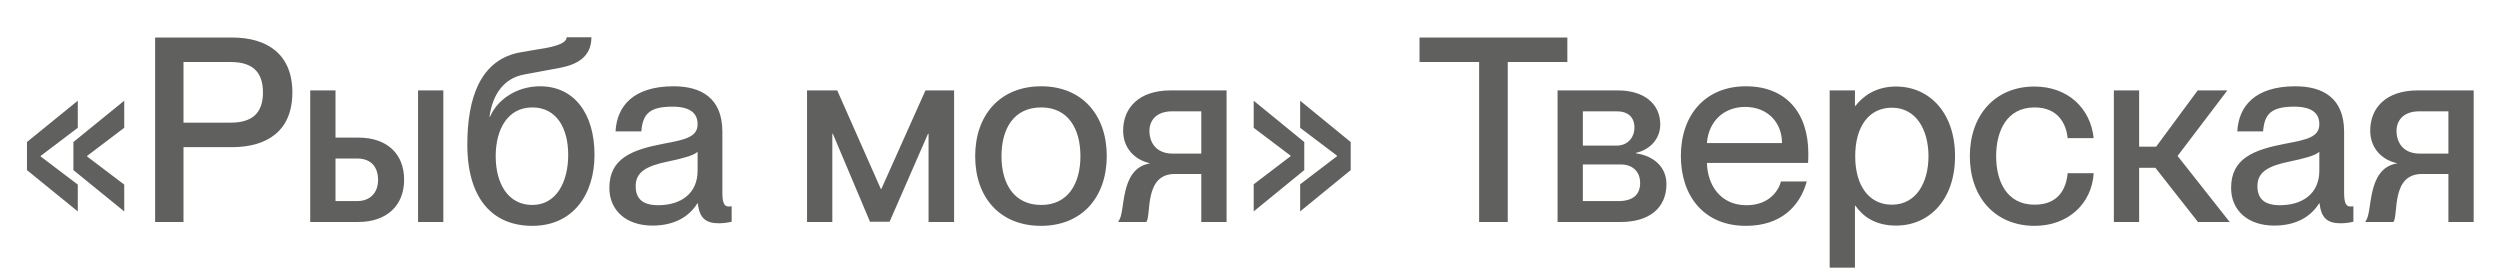 <?xml version="1.0" encoding="UTF-8"?> <svg xmlns="http://www.w3.org/2000/svg" width="168" height="18" viewBox="0 0 168 18" fill="none"><path d="M5.227 12.403V14.206L1.812 11.432V9.543L5.227 6.769V8.589L2.731 10.479V10.514L5.227 12.403ZM8.348 12.403V14.206L4.933 11.432V9.543L8.348 6.769V8.589L5.851 10.479V10.514L8.348 12.403ZM12.331 14.917H10.424V2.521H15.59C17.931 2.521 19.647 3.613 19.647 6.214C19.647 8.814 17.931 9.889 15.59 9.889H12.331V14.917ZM12.331 8.242H15.504C16.943 8.242 17.671 7.601 17.671 6.214C17.671 4.81 16.943 4.168 15.504 4.168H12.331V8.242ZM24.071 14.917H20.847V6.075H22.546V9.248H24.089C26.013 9.248 27.157 10.34 27.157 12.074C27.157 13.825 25.978 14.917 24.071 14.917ZM29.792 14.917H28.093V6.075H29.792V14.917ZM22.546 10.652V13.513H24.002C24.869 13.513 25.406 12.958 25.406 12.091C25.406 11.207 24.921 10.652 24.002 10.652H22.546ZM35.773 15.177C33.121 15.177 31.404 13.374 31.404 9.716C31.404 6.595 32.271 3.978 35.01 3.509L36.744 3.215C37.836 3.007 38.079 2.729 38.079 2.504H39.743C39.743 3.804 38.807 4.324 37.68 4.55L35.253 5C33.866 5.243 33.103 6.335 32.895 7.844H32.93C33.398 6.734 34.681 5.798 36.293 5.798C38.564 5.798 39.951 7.601 39.951 10.409C39.951 13.079 38.495 15.177 35.773 15.177ZM35.773 13.773C37.385 13.773 38.183 12.23 38.183 10.409C38.183 8.589 37.385 7.219 35.773 7.219C34.126 7.219 33.311 8.676 33.311 10.496C33.311 12.316 34.126 13.773 35.773 13.773ZM43.845 15.16C42.076 15.16 40.949 14.137 40.949 12.629C40.949 10.652 42.44 10.063 44.642 9.647C46.029 9.387 46.879 9.213 46.879 8.346C46.879 7.705 46.497 7.167 45.197 7.167C43.654 7.167 43.186 7.653 43.099 8.832H41.365C41.452 7.133 42.562 5.798 45.266 5.798C47.087 5.798 48.543 6.561 48.543 8.849V12.906C48.543 13.547 48.63 13.877 48.959 13.877C49.011 13.877 49.063 13.877 49.167 13.86V14.9C48.872 14.969 48.578 15.004 48.3 15.004C47.451 15.004 47 14.674 46.896 13.669H46.861C46.289 14.588 45.283 15.16 43.845 15.16ZM44.226 13.79C45.752 13.79 46.879 13.01 46.879 11.467V10.201C46.601 10.461 45.838 10.652 44.937 10.843C43.377 11.155 42.718 11.588 42.718 12.507C42.718 13.339 43.168 13.79 44.226 13.79ZM55.932 14.917H54.233V6.075H56.262L59.192 12.698H59.226L62.191 6.075H64.115V14.917H62.399V8.988H62.364L59.781 14.9H58.464L55.967 8.988H55.932V14.917ZM69.953 15.177C67.196 15.177 65.532 13.27 65.532 10.496C65.532 7.74 67.196 5.798 69.97 5.798C72.709 5.798 74.374 7.722 74.374 10.479C74.374 13.253 72.709 15.177 69.953 15.177ZM69.97 13.773C71.773 13.773 72.605 12.334 72.605 10.496C72.605 8.641 71.773 7.219 69.97 7.219C68.132 7.219 67.3 8.641 67.3 10.496C67.3 12.334 68.132 13.773 69.97 13.773ZM77.034 14.917H75.162V14.848C75.664 14.345 75.179 11.346 77.259 10.982V10.964C76.254 10.739 75.474 9.959 75.474 8.78C75.474 7.237 76.549 6.075 78.664 6.075H82.426V14.917H80.727V11.692H78.941C76.861 11.692 77.381 14.466 77.034 14.917ZM78.82 10.323H80.727V7.48H78.785C77.658 7.48 77.242 8.138 77.242 8.797C77.242 9.525 77.641 10.323 78.82 10.323ZM87.647 11.432L84.249 14.206V12.386L86.728 10.496V10.461L84.249 8.589V6.769L87.647 9.543V11.432ZM90.767 11.432L87.37 14.206V12.386L89.849 10.496V10.461L87.37 8.589V6.769L90.767 9.543V11.432ZM101.321 14.917H99.397V4.168H95.392V2.521H105.326V4.168H101.321V14.917ZM108.916 14.917H104.669V6.075H108.708C110.529 6.075 111.569 7.011 111.569 8.364C111.569 9.335 110.875 10.063 109.939 10.271V10.305C111.084 10.461 111.985 11.19 111.985 12.368C111.985 13.998 110.806 14.917 108.916 14.917ZM106.368 7.48V9.785H108.639C109.385 9.785 109.835 9.231 109.835 8.572C109.835 7.861 109.385 7.48 108.639 7.48H106.368ZM106.368 11.051V13.513H108.76C109.731 13.513 110.217 13.079 110.217 12.299C110.217 11.502 109.679 11.051 108.916 11.051H106.368ZM121.519 10.305C121.519 10.548 121.519 10.808 121.501 10.947H114.705C114.74 12.421 115.607 13.79 117.358 13.79C118.918 13.79 119.525 12.785 119.681 12.195H121.415C120.946 13.894 119.646 15.177 117.323 15.177C114.515 15.177 112.954 13.183 112.954 10.479C112.954 7.705 114.619 5.798 117.323 5.798C120.01 5.798 121.519 7.566 121.519 10.305ZM114.705 9.612H119.75C119.75 8.225 118.779 7.185 117.271 7.185C115.849 7.185 114.809 8.156 114.705 9.612ZM127.409 5.815C129.663 5.815 131.379 7.584 131.379 10.496C131.379 13.409 129.663 15.16 127.409 15.16C126.022 15.16 125.173 14.536 124.687 13.825H124.653V17.986H122.954V6.075H124.653V7.115H124.687C125.173 6.491 126.022 5.815 127.409 5.815ZM127.132 13.755C128.796 13.755 129.594 12.23 129.594 10.496C129.594 8.762 128.796 7.237 127.132 7.237C125.606 7.237 124.67 8.485 124.67 10.496C124.67 12.49 125.606 13.755 127.132 13.755ZM136.725 15.177C134.089 15.177 132.373 13.27 132.373 10.496C132.373 7.722 134.089 5.815 136.707 5.815C138.978 5.815 140.487 7.289 140.695 9.283H138.944C138.857 8.364 138.337 7.219 136.725 7.219C134.835 7.219 134.141 8.832 134.141 10.496C134.141 12.161 134.835 13.755 136.725 13.755C138.354 13.755 138.857 12.646 138.944 11.64H140.695C140.573 13.669 138.996 15.177 136.725 15.177ZM149.679 6.075L146.333 10.479L149.835 14.917H147.703L144.842 11.276H143.75V14.917H142.051V6.075H143.75V9.855H144.894L147.686 6.075H149.679ZM152.825 15.16C151.057 15.16 149.93 14.137 149.93 12.629C149.93 10.652 151.421 10.063 153.623 9.647C155.01 9.387 155.859 9.213 155.859 8.346C155.859 7.705 155.478 7.167 154.178 7.167C152.635 7.167 152.167 7.653 152.08 8.832H150.346C150.433 7.133 151.543 5.798 154.247 5.798C156.067 5.798 157.524 6.561 157.524 8.849V12.906C157.524 13.547 157.61 13.877 157.94 13.877C157.992 13.877 158.044 13.877 158.148 13.86V14.9C157.853 14.969 157.558 15.004 157.281 15.004C156.431 15.004 155.981 14.674 155.877 13.669H155.842C155.27 14.588 154.264 15.16 152.825 15.16ZM153.207 13.79C154.732 13.79 155.859 13.01 155.859 11.467V10.201C155.582 10.461 154.819 10.652 153.918 10.843C152.357 11.155 151.699 11.588 151.699 12.507C151.699 13.339 152.149 13.79 153.207 13.79ZM160.839 14.917H158.967V14.848C159.47 14.345 158.984 11.346 161.065 10.982V10.964C160.059 10.739 159.279 9.959 159.279 8.78C159.279 7.237 160.354 6.075 162.469 6.075H166.231V14.917H164.532V11.692H162.746C160.666 11.692 161.186 14.466 160.839 14.917ZM162.625 10.323H164.532V7.48H162.59C161.463 7.48 161.047 8.138 161.047 8.797C161.047 9.525 161.446 10.323 162.625 10.323Z" fill="#1D1D1B" fill-opacity="0.7"></path></svg> 